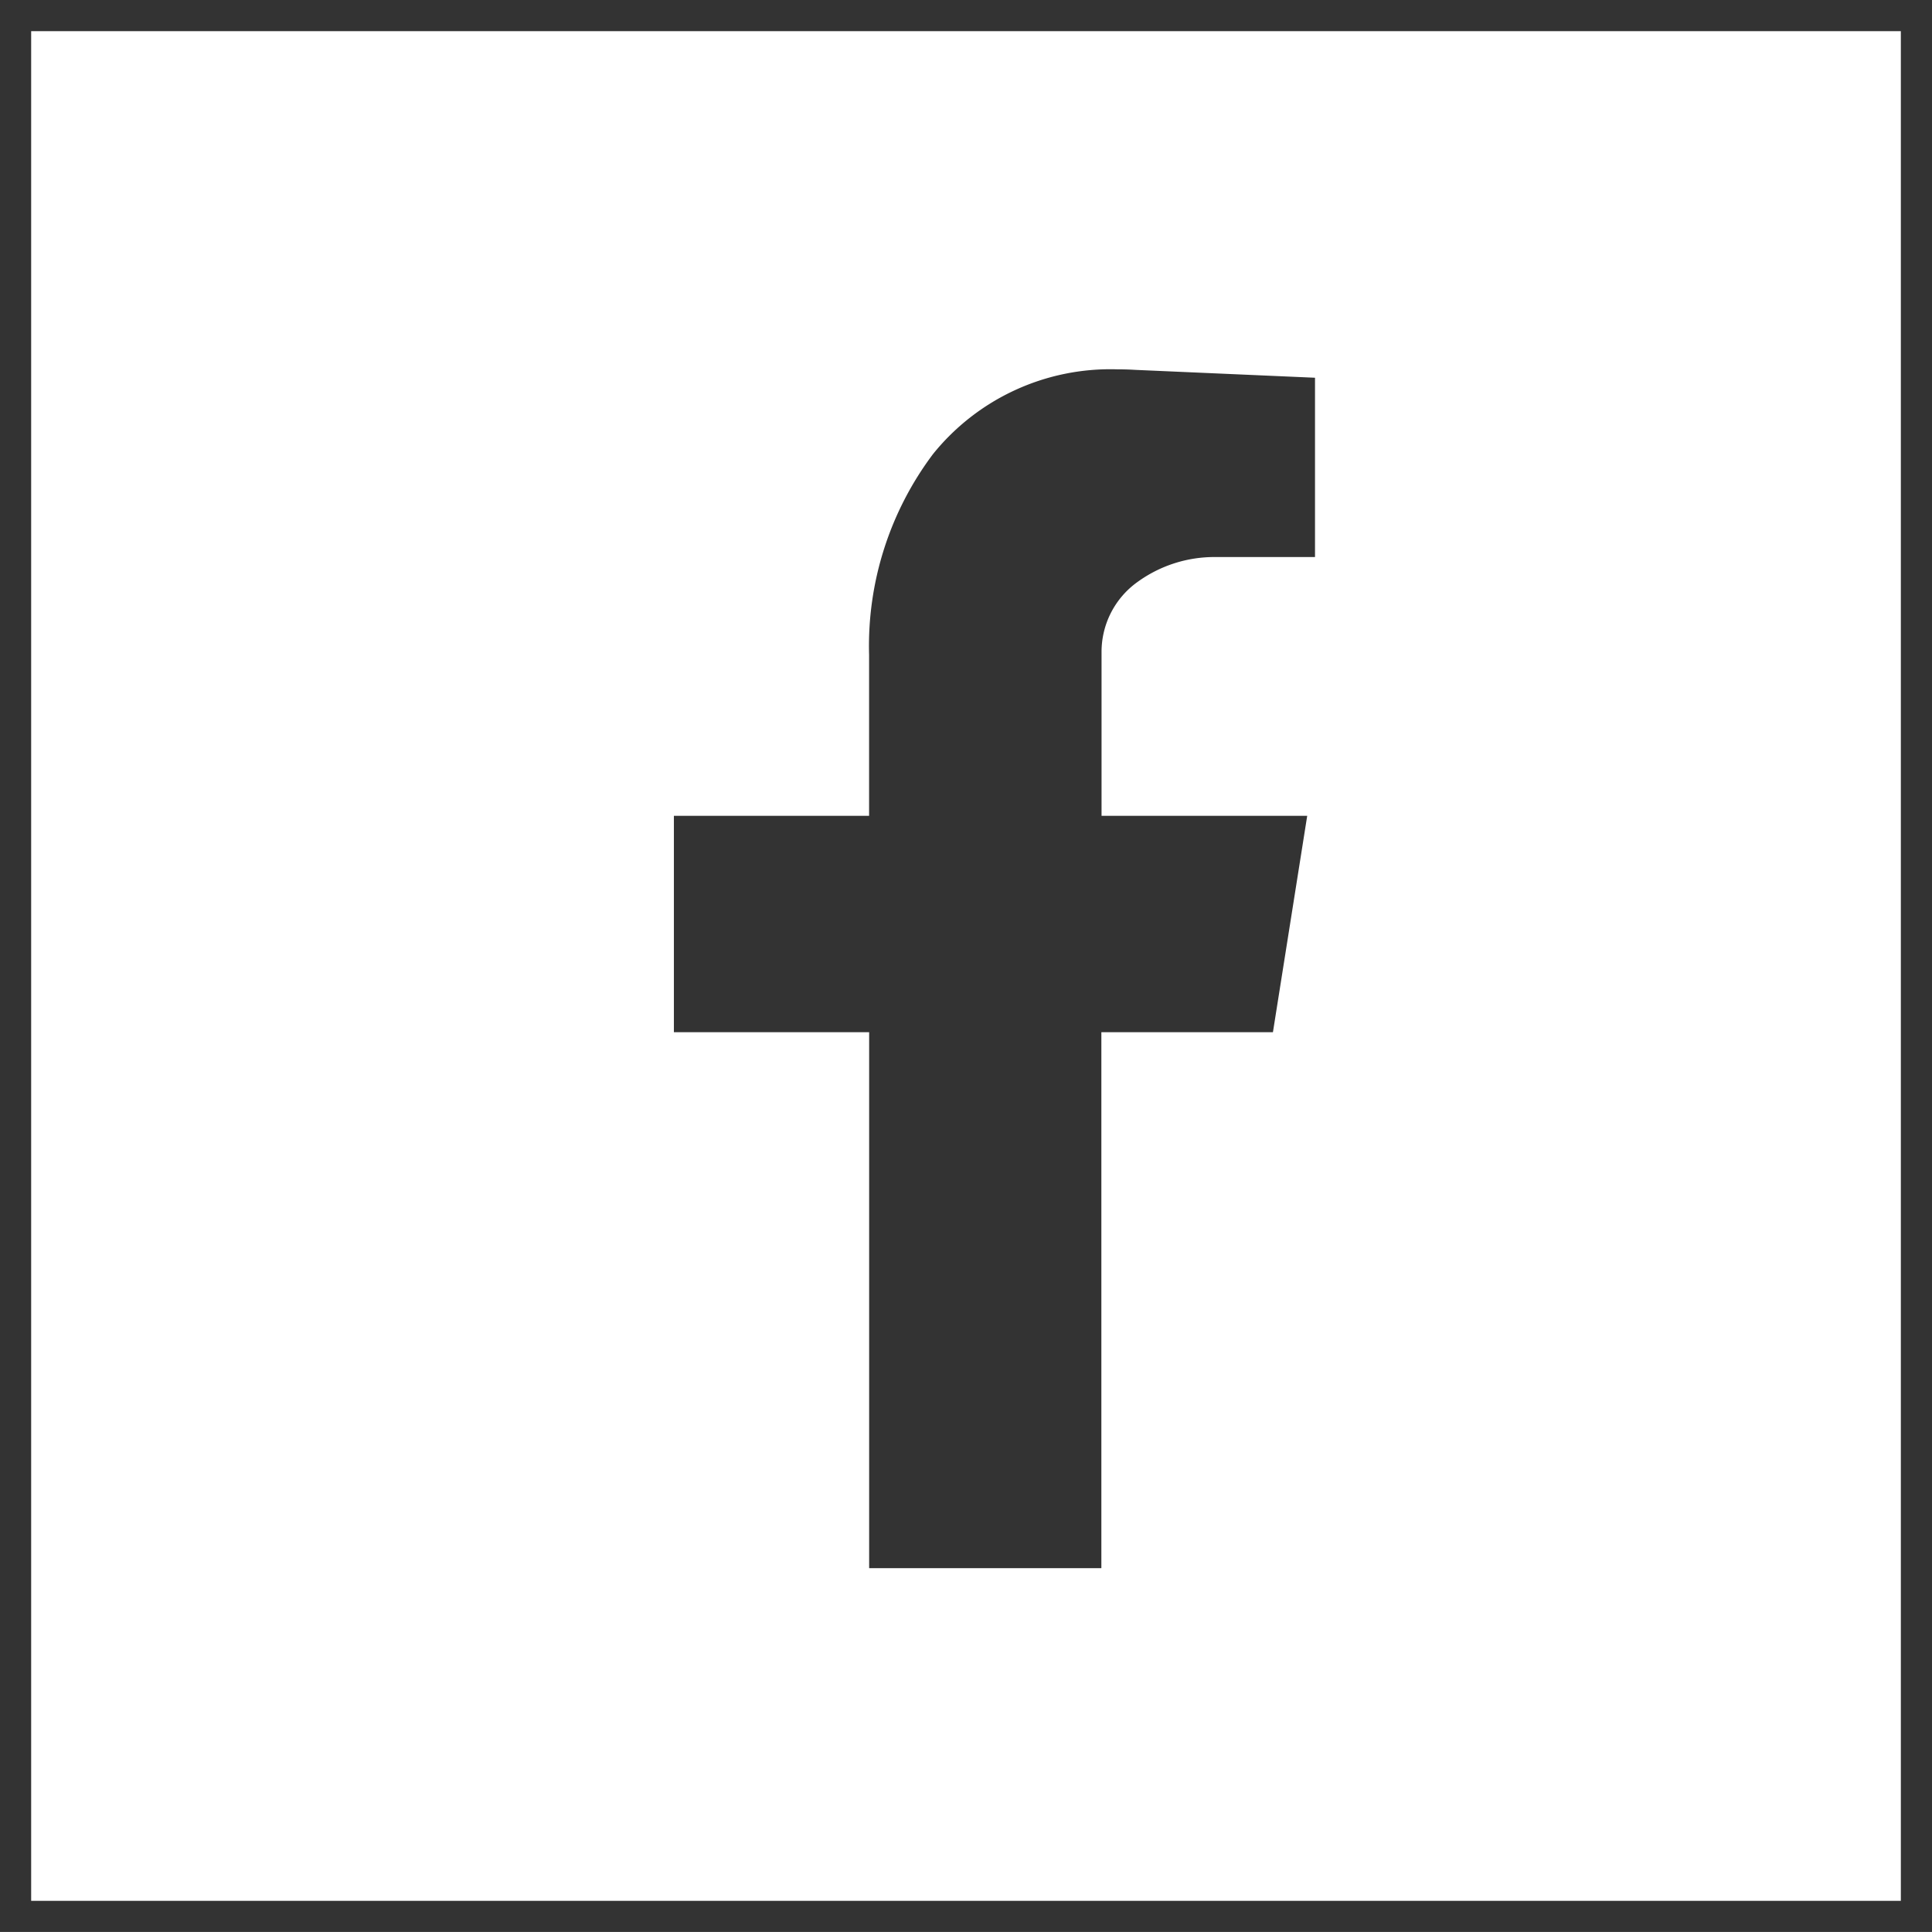 <svg xmlns="http://www.w3.org/2000/svg" width="31" height="30.999" viewBox="0 0 31 30.999">
  <rect x="0" y="0" width="31" height="30.999" fill="#333333" stroke="none"/>
  <path id="Subtraction_7" data-name="Subtraction 7" d="M30,30H0V0H30V30ZM10.313,12.59h0v3.472h3.133v8.6h3.726v-8.6h2.753l.55-3.472h-3.3V9.965a1.378,1.378,0,0,1,.577-1.127,2.1,2.1,0,0,1,1.244-.4H20.6V5.561l-2.879-.126c-.1-.006-.2-.009-.3-.009a3.655,3.655,0,0,0-2.949,1.358,5.128,5.128,0,0,0-1.027,3.224V12.59Z" transform="translate(0.5 0.5)" fill="#fff" stroke="rgba(0,0,0,0)" stroke-miterlimit="10" stroke-width="1"/>
</svg>

